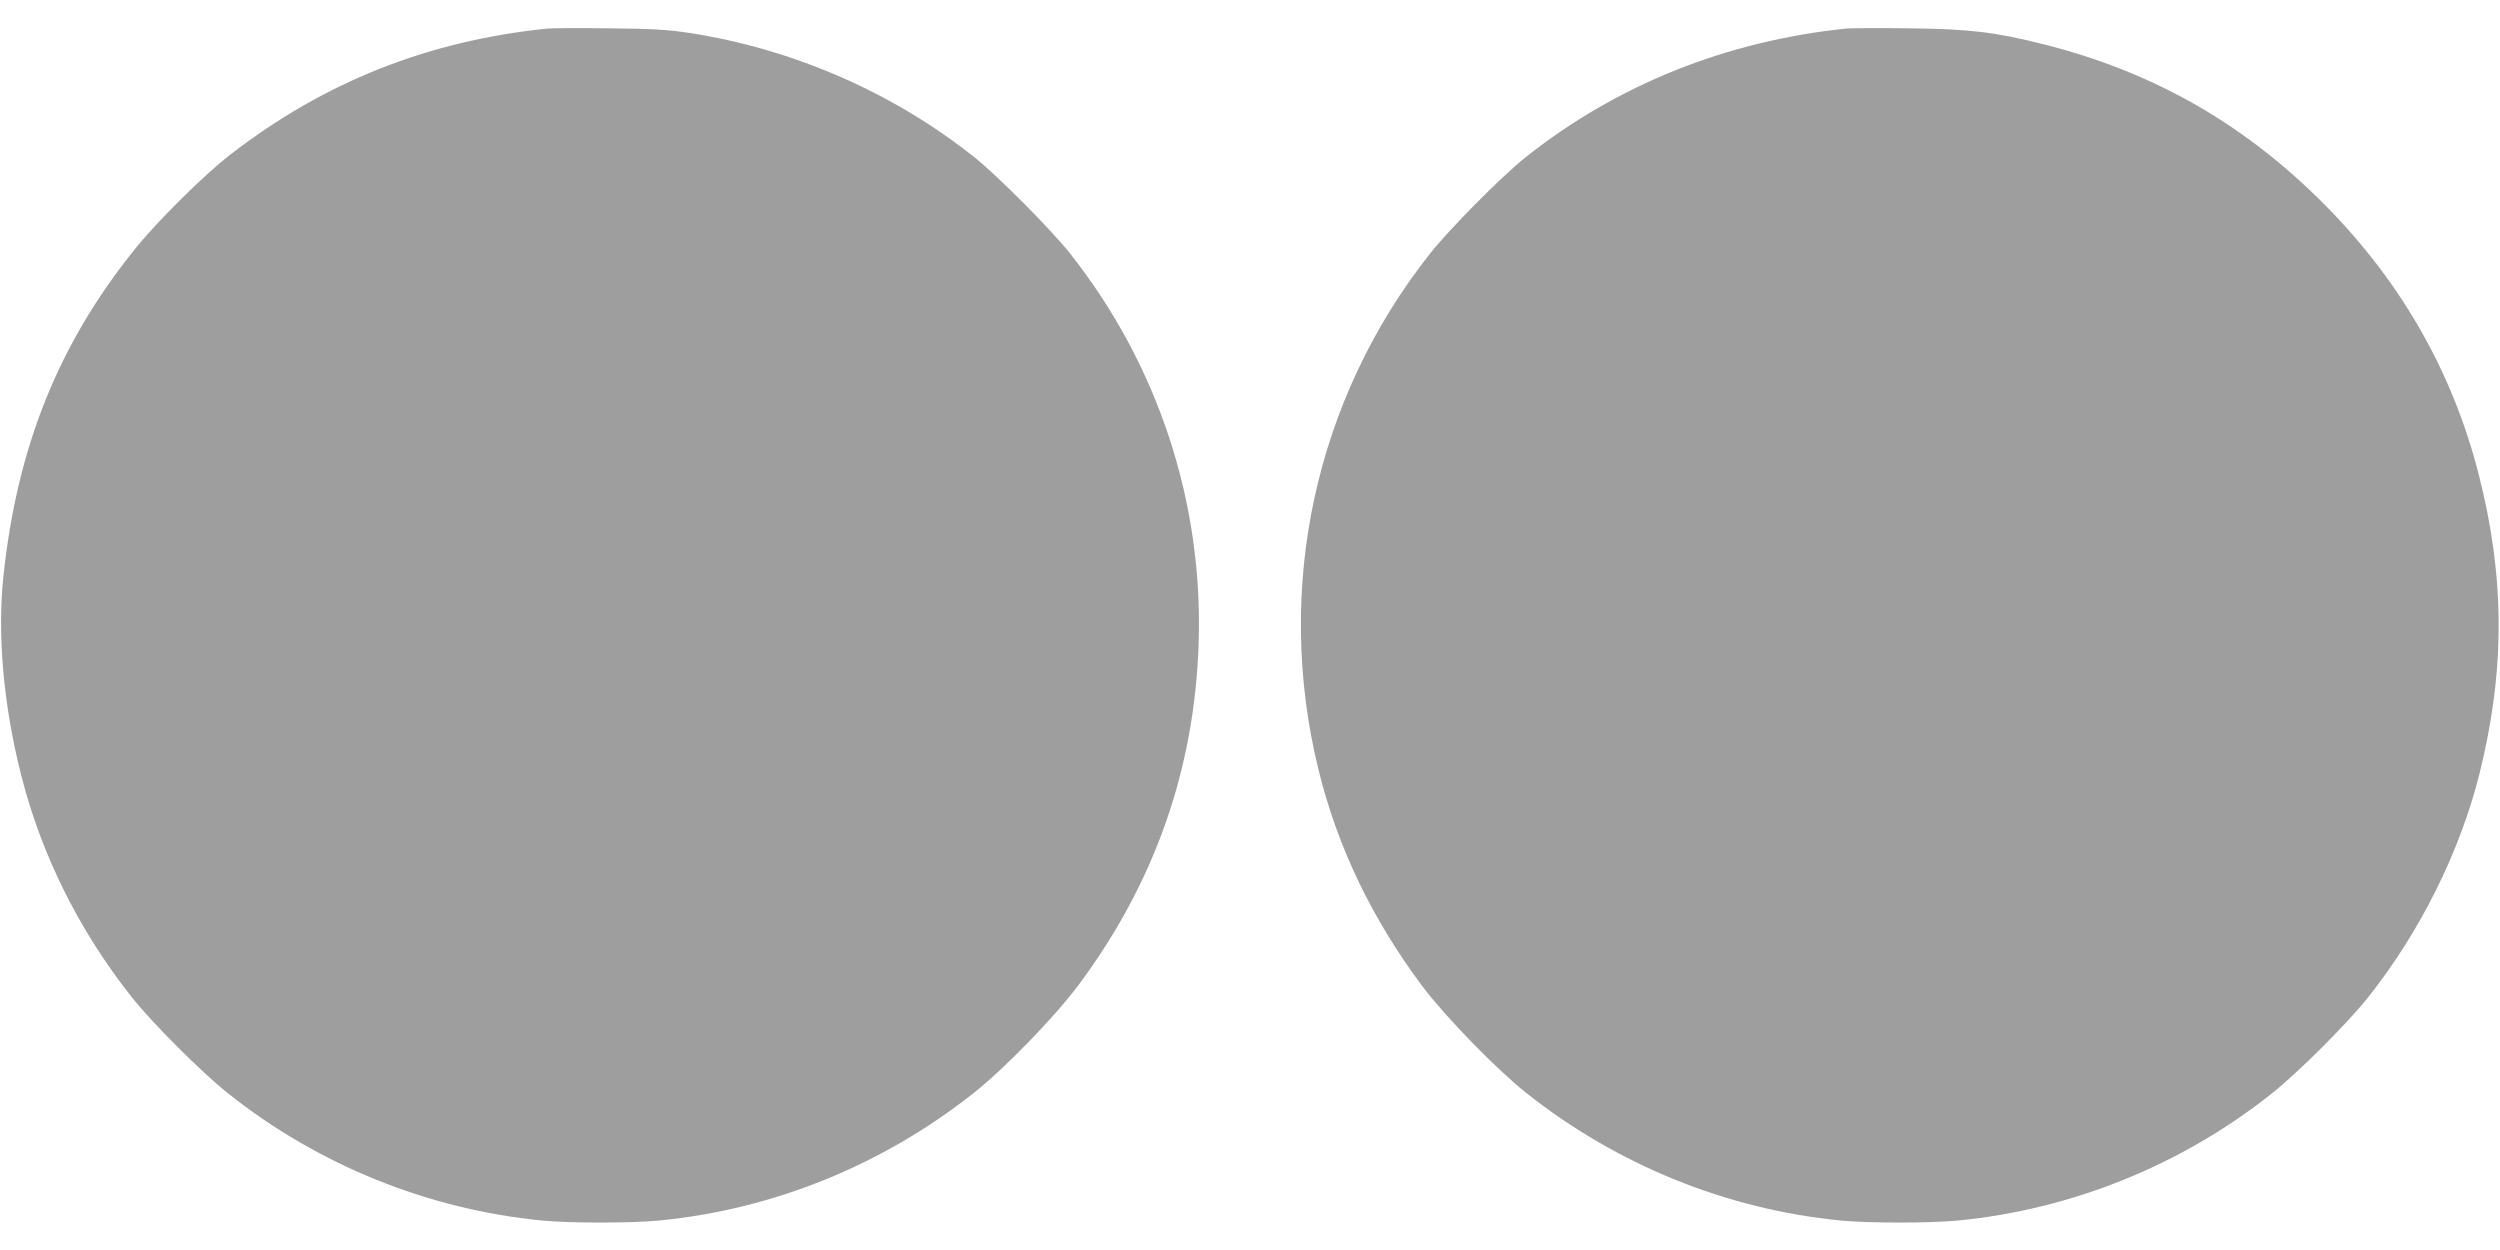 <?xml version="1.0" standalone="no"?>
<!DOCTYPE svg PUBLIC "-//W3C//DTD SVG 20010904//EN"
 "http://www.w3.org/TR/2001/REC-SVG-20010904/DTD/svg10.dtd">
<svg version="1.0" xmlns="http://www.w3.org/2000/svg"
 width="1280pt" height="640pt" viewBox="0 0 1280 640"
 preserveAspectRatio="xMidYMid meet">
<g transform="translate(0,640) scale(0.1,-0.1)"
fill="#9e9e9e" stroke="none">
<path d="M2805 6254 c-612 -62 -1144 -273 -1625 -645 -133 -102 -374 -341
-489 -484 -390 -484 -602 -1009 -673 -1670 -33 -303 0 -669 91 -1026 103 -406
297 -795 563 -1131 104 -133 364 -392 498 -498 460 -365 1021 -592 1604 -649
141 -14 461 -14 602 0 583 57 1141 283 1607 651 160 126 416 390 540 556 388
521 593 1103 614 1747 24 724 -208 1427 -658 1997 -97 122 -369 396 -489 492
-415 331 -928 555 -1458 637 -109 17 -192 22 -412 24 -151 2 -293 1 -315 -1z"/>
<path d="M9455 6254 c-615 -63 -1177 -288 -1645 -660 -119 -94 -391 -369 -488
-492 -589 -745 -799 -1712 -572 -2640 97 -397 273 -764 532 -1111 120 -159
380 -426 535 -549 466 -368 1024 -594 1607 -651 141 -14 461 -14 602 0 583 57
1144 284 1604 649 134 106 394 365 498 498 263 332 466 740 566 1137 133 531
132 1008 -3 1536 -138 541 -415 1017 -827 1419 -401 392 -857 647 -1404 784
-246 62 -379 78 -690 81 -151 2 -293 1 -315 -1z"/>
</g>
</svg>
